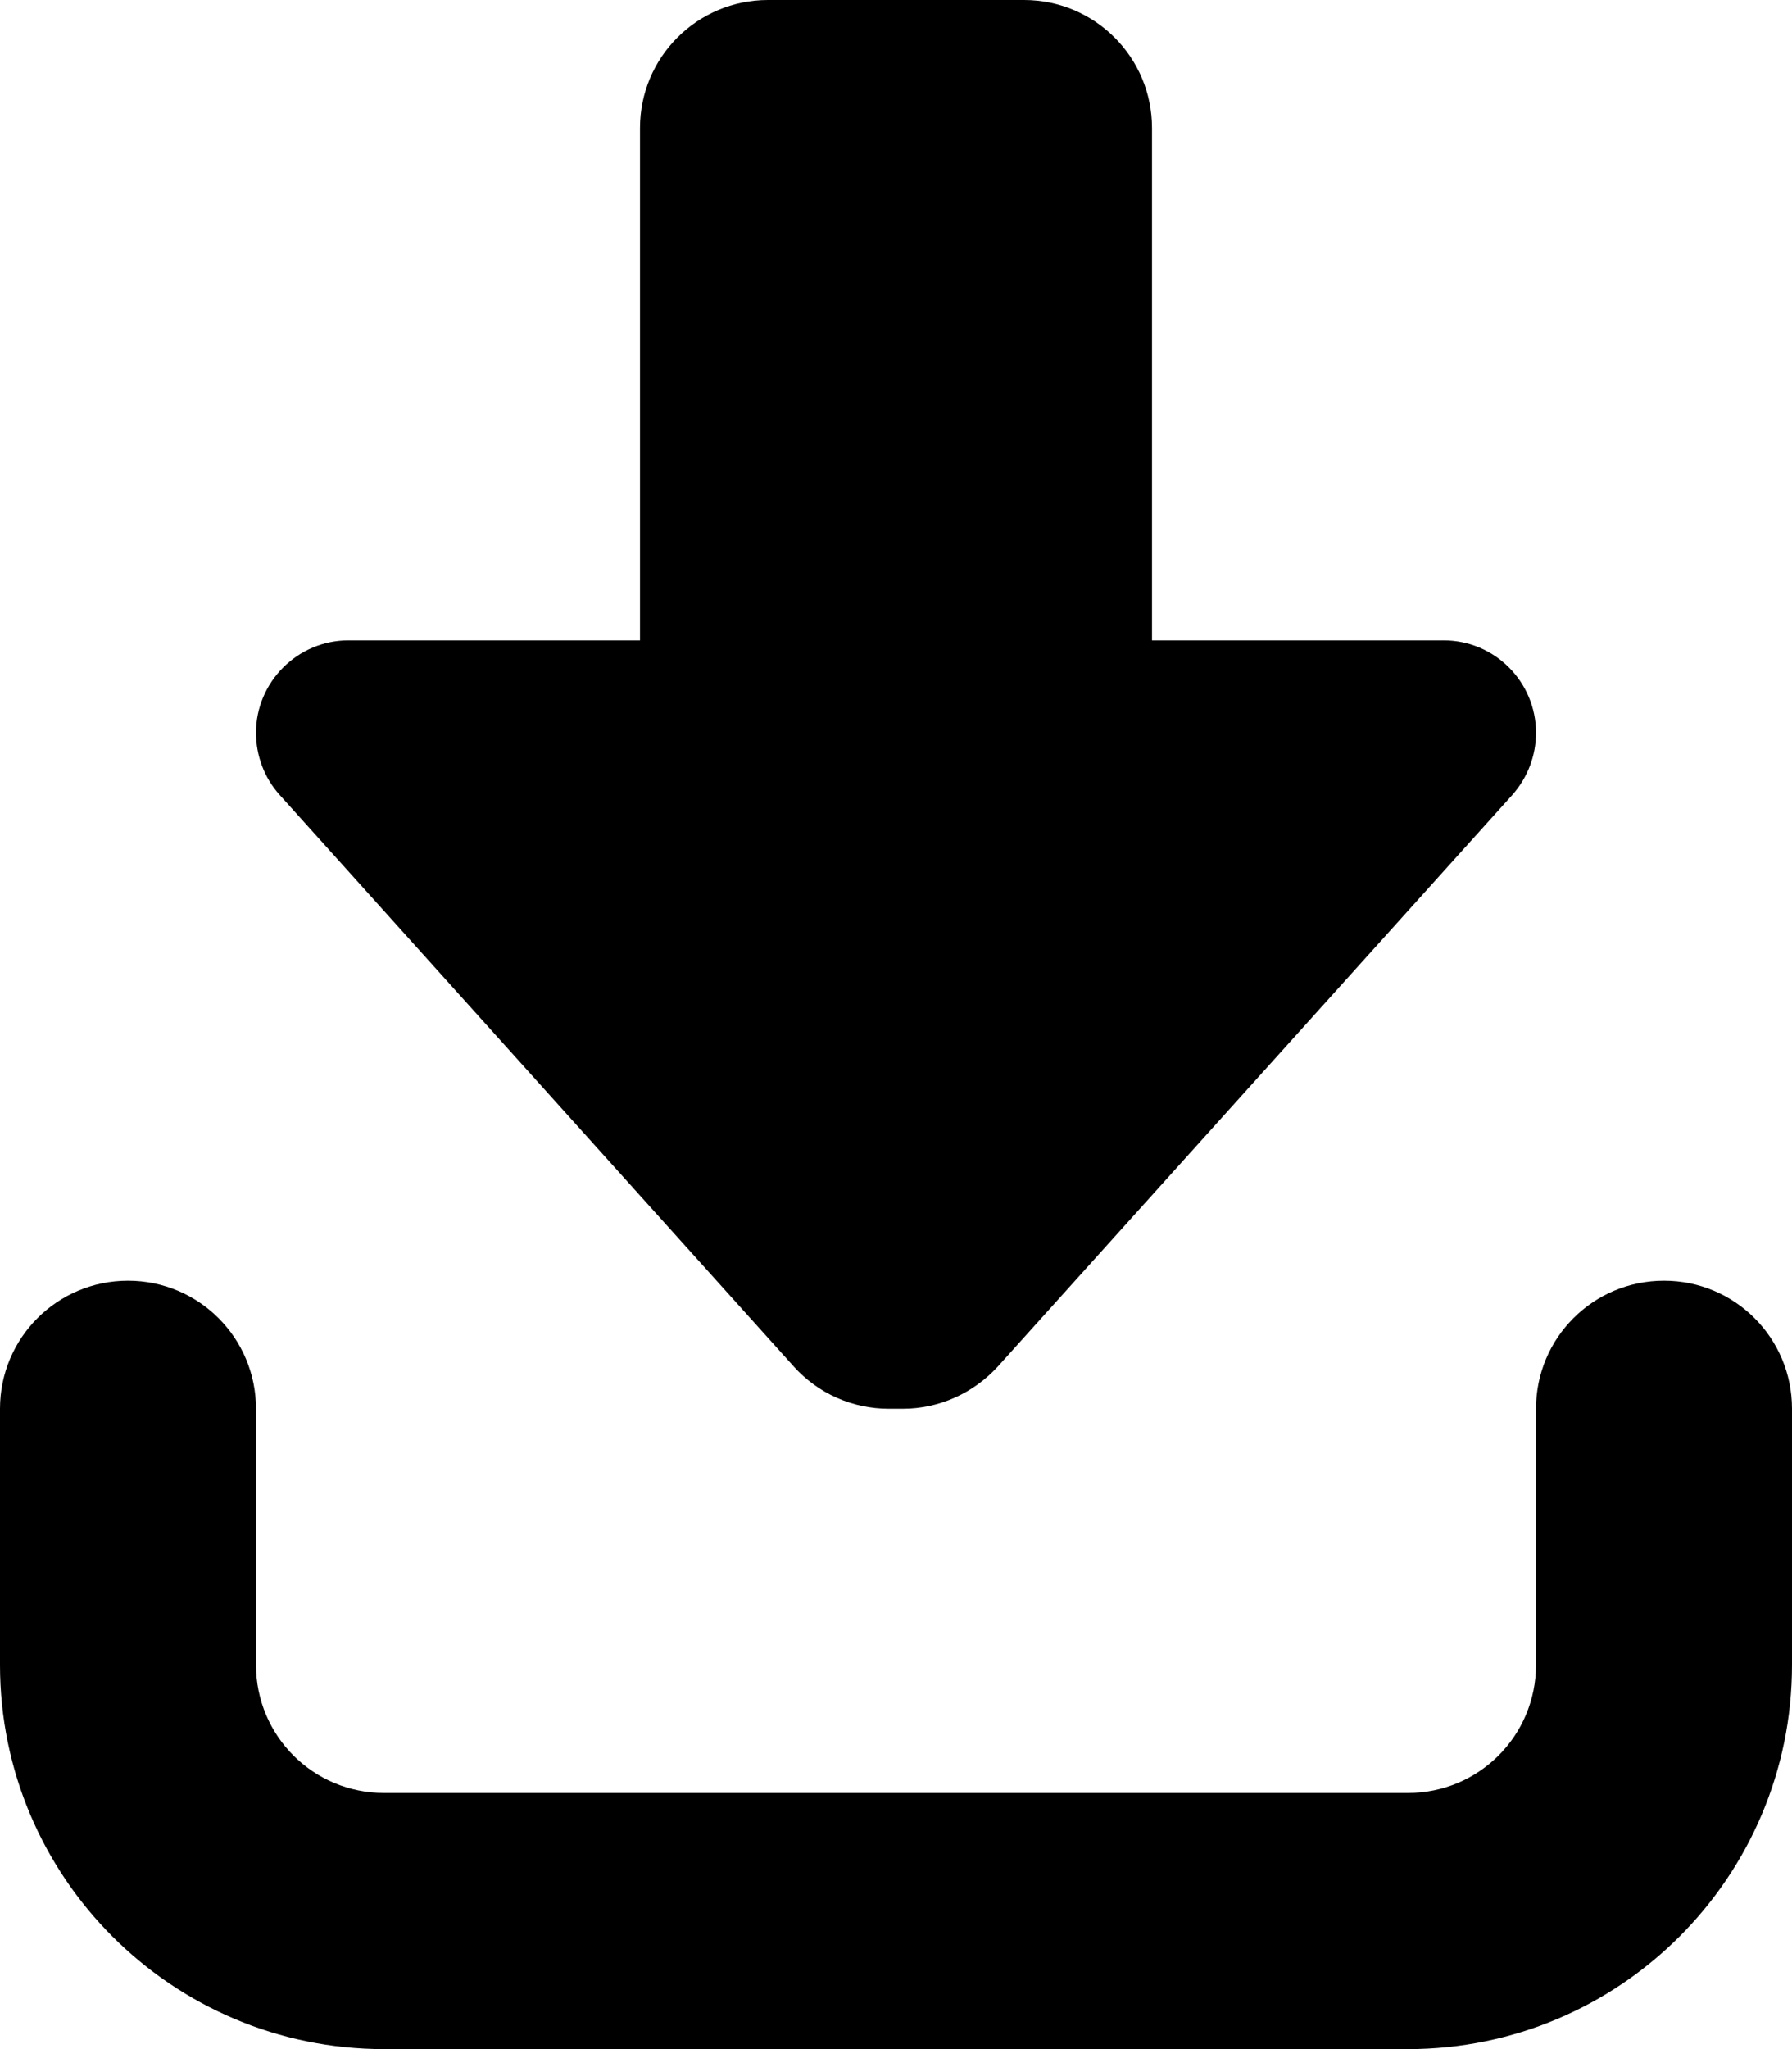 <svg xmlns="http://www.w3.org/2000/svg" viewBox="0 0 448 512"><!--! Font Awesome Pro 6.7.1 by @fontawesome - https://fontawesome.com License - https://fontawesome.com/license (Commercial License) Copyright 2024 Fonticons, Inc. --><path d="M378.1 198.6L249.5 341.4c-6.1 6.7-14.7 10.6-23.8 10.6l-3.5 0c-9.1 0-17.7-3.8-23.8-10.6L69.9 198.6c-3.8-4.2-5.9-9.8-5.9-15.5C64 170.4 74.4 160 87.1 160l72.9 0 0-128c0-17.7 14.3-32 32-32l64 0c17.7 0 32 14.3 32 32l0 128 72.9 0c12.8 0 23.1 10.4 23.1 23.1c0 5.7-2.1 11.2-5.9 15.5zM64 352l0 64c0 17.7 14.3 32 32 32l256 0c17.7 0 32-14.3 32-32l0-64c0-17.7 14.3-32 32-32s32 14.3 32 32l0 64c0 53-43 96-96 96L96 512c-53 0-96-43-96-96l0-64c0-17.7 14.3-32 32-32s32 14.3 32 32z"/></svg>